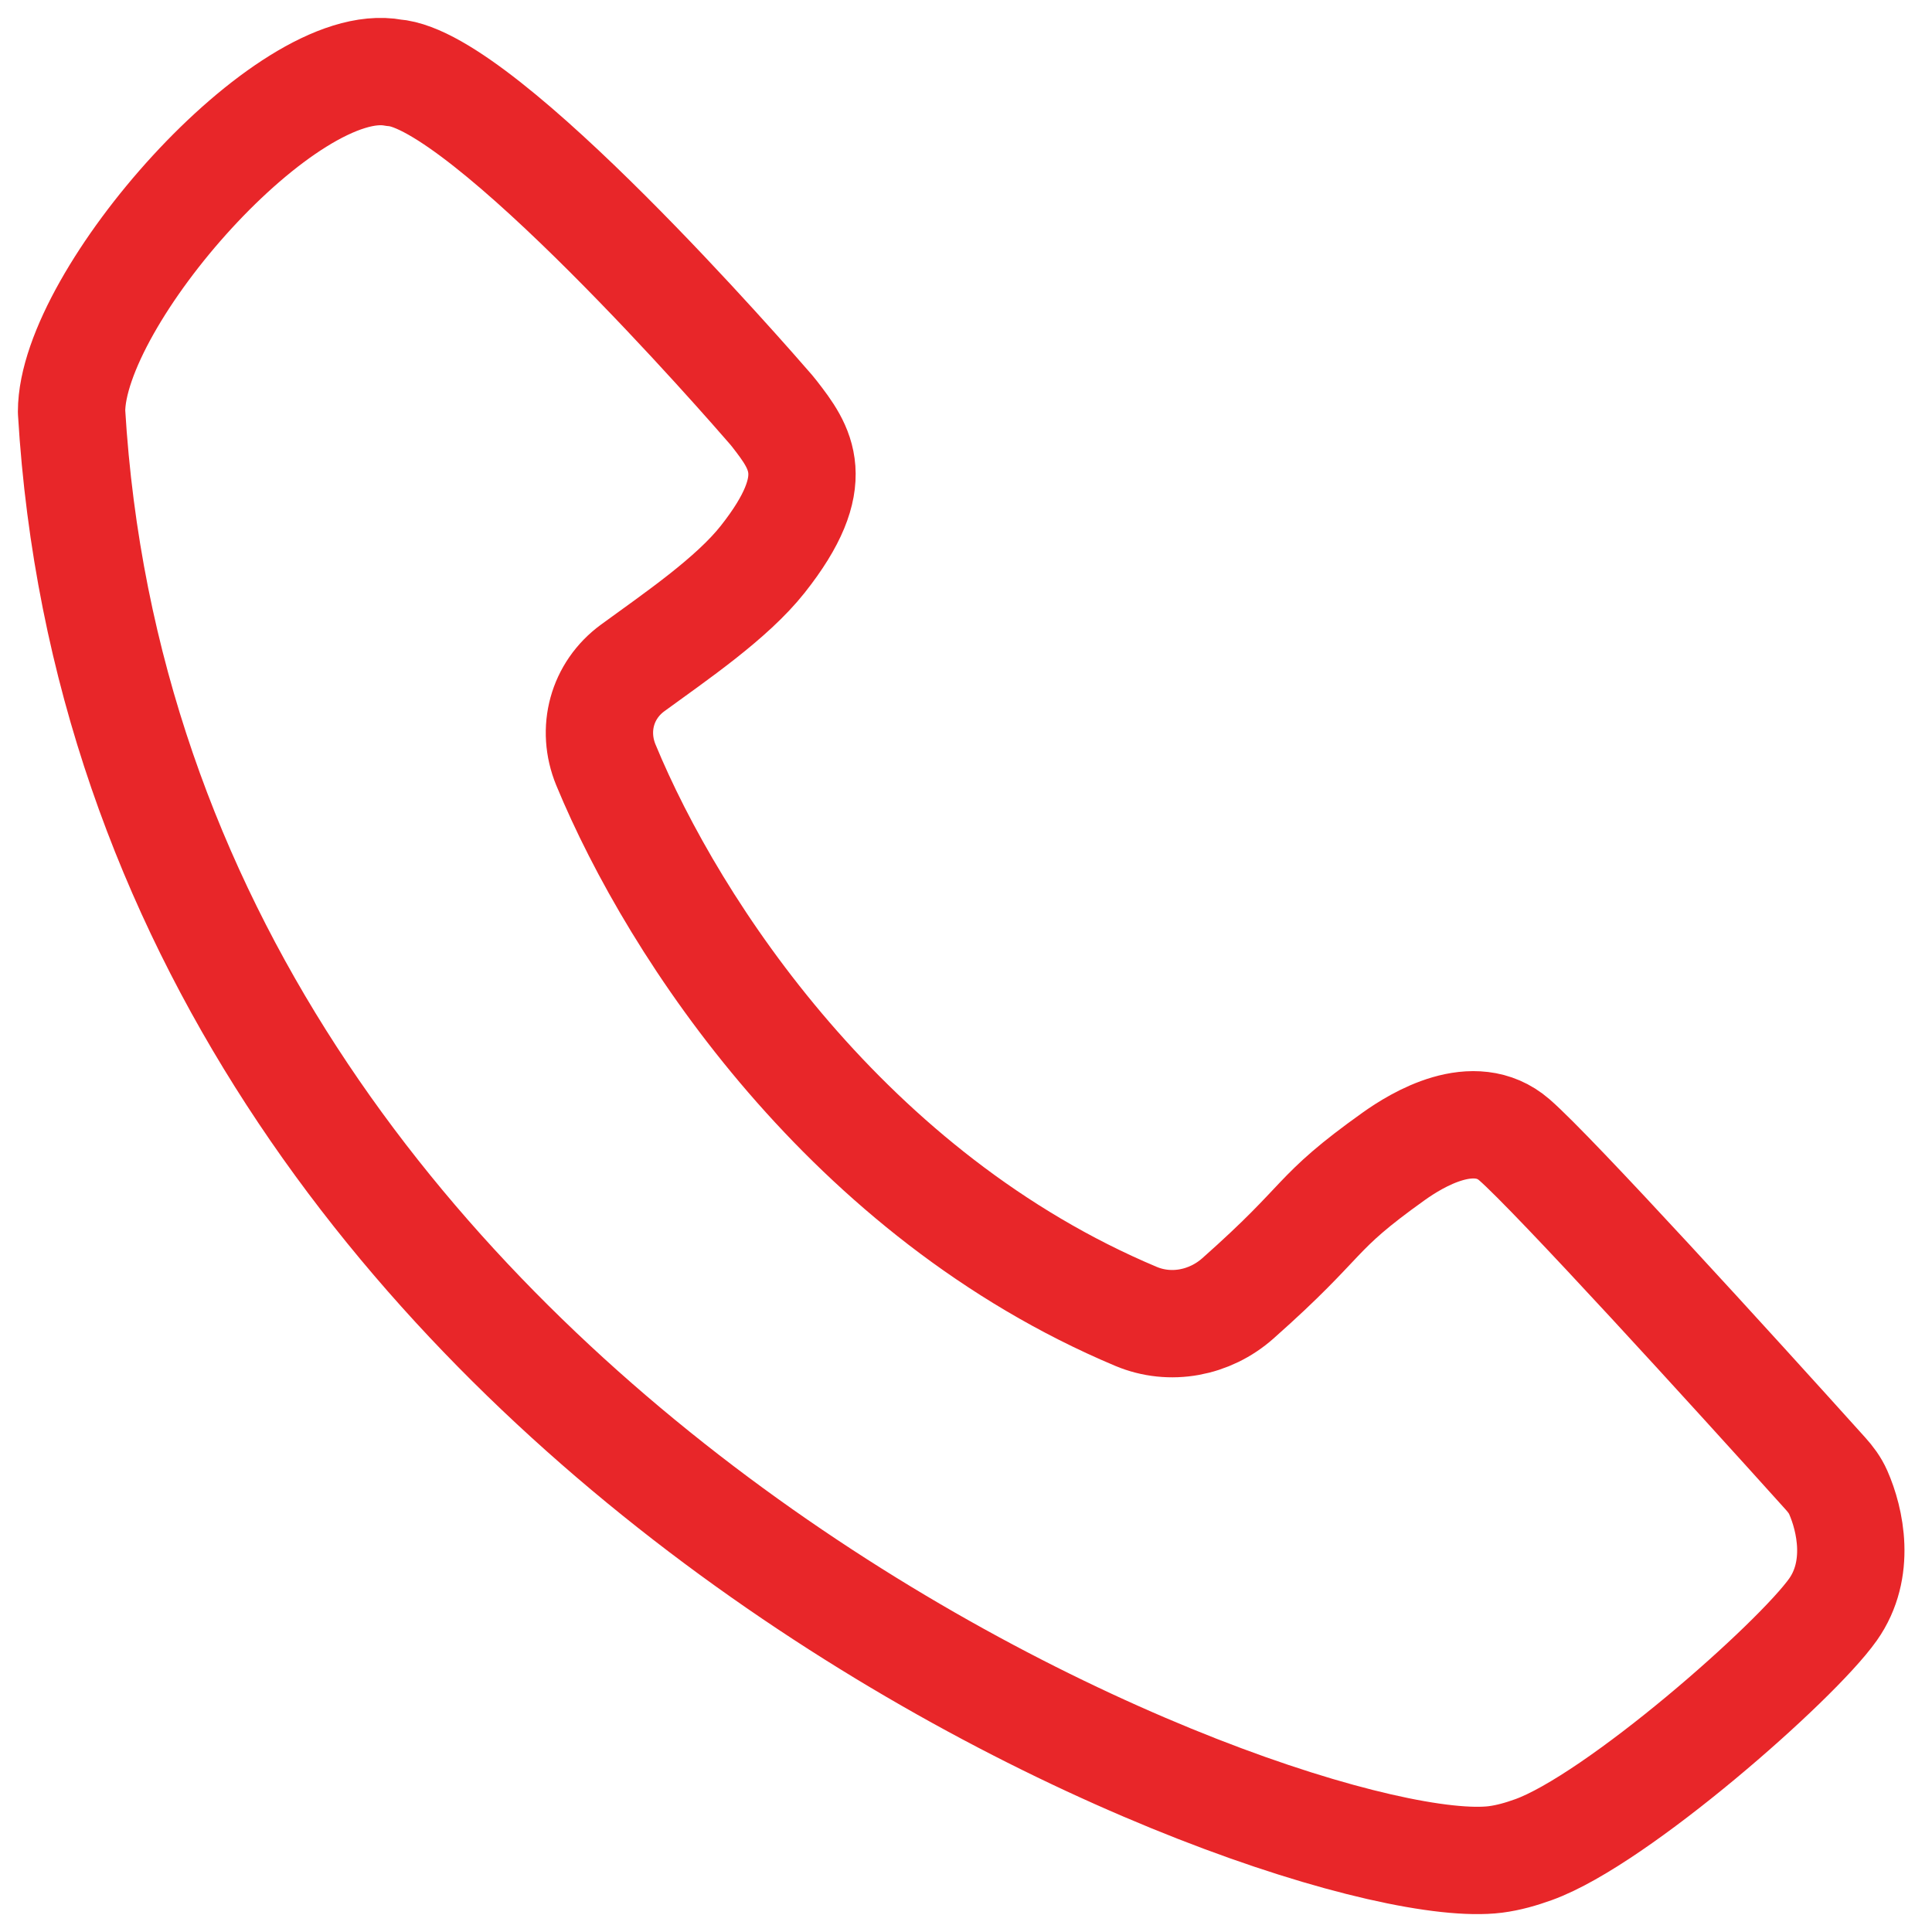 <?xml version="1.0" encoding="UTF-8"?> <svg xmlns="http://www.w3.org/2000/svg" width="54" height="54" viewBox="0 0 54 54" fill="none"><path d="M21.555 11.454C20.914 10.713 13.514 2.212 11.003 2.033C8.002 1.47 2 8.316 2 11.506C3.715 40.304 36.195 52.676 41.798 51.972C42.164 51.925 42.516 51.823 42.863 51.698C45.189 50.86 50.198 46.452 51.234 44.985C52.022 43.868 51.717 42.477 51.377 41.708C51.291 41.513 51.163 41.342 51.02 41.184C48.444 38.322 43.419 32.804 42.325 31.856C41.199 30.881 39.604 31.856 38.949 32.324C36.647 33.967 37.156 34.025 34.598 36.291C33.816 36.984 32.711 37.198 31.748 36.792C23.729 33.417 18.847 26.008 16.936 21.382C16.527 20.392 16.822 19.297 17.687 18.666C18.887 17.79 20.455 16.724 21.318 15.632C23.063 13.427 22.38 12.513 21.646 11.566C21.615 11.526 21.588 11.493 21.555 11.454Z" stroke="#E82629" stroke-width="3" stroke-linecap="round" stroke-linejoin="round"></path></svg> 